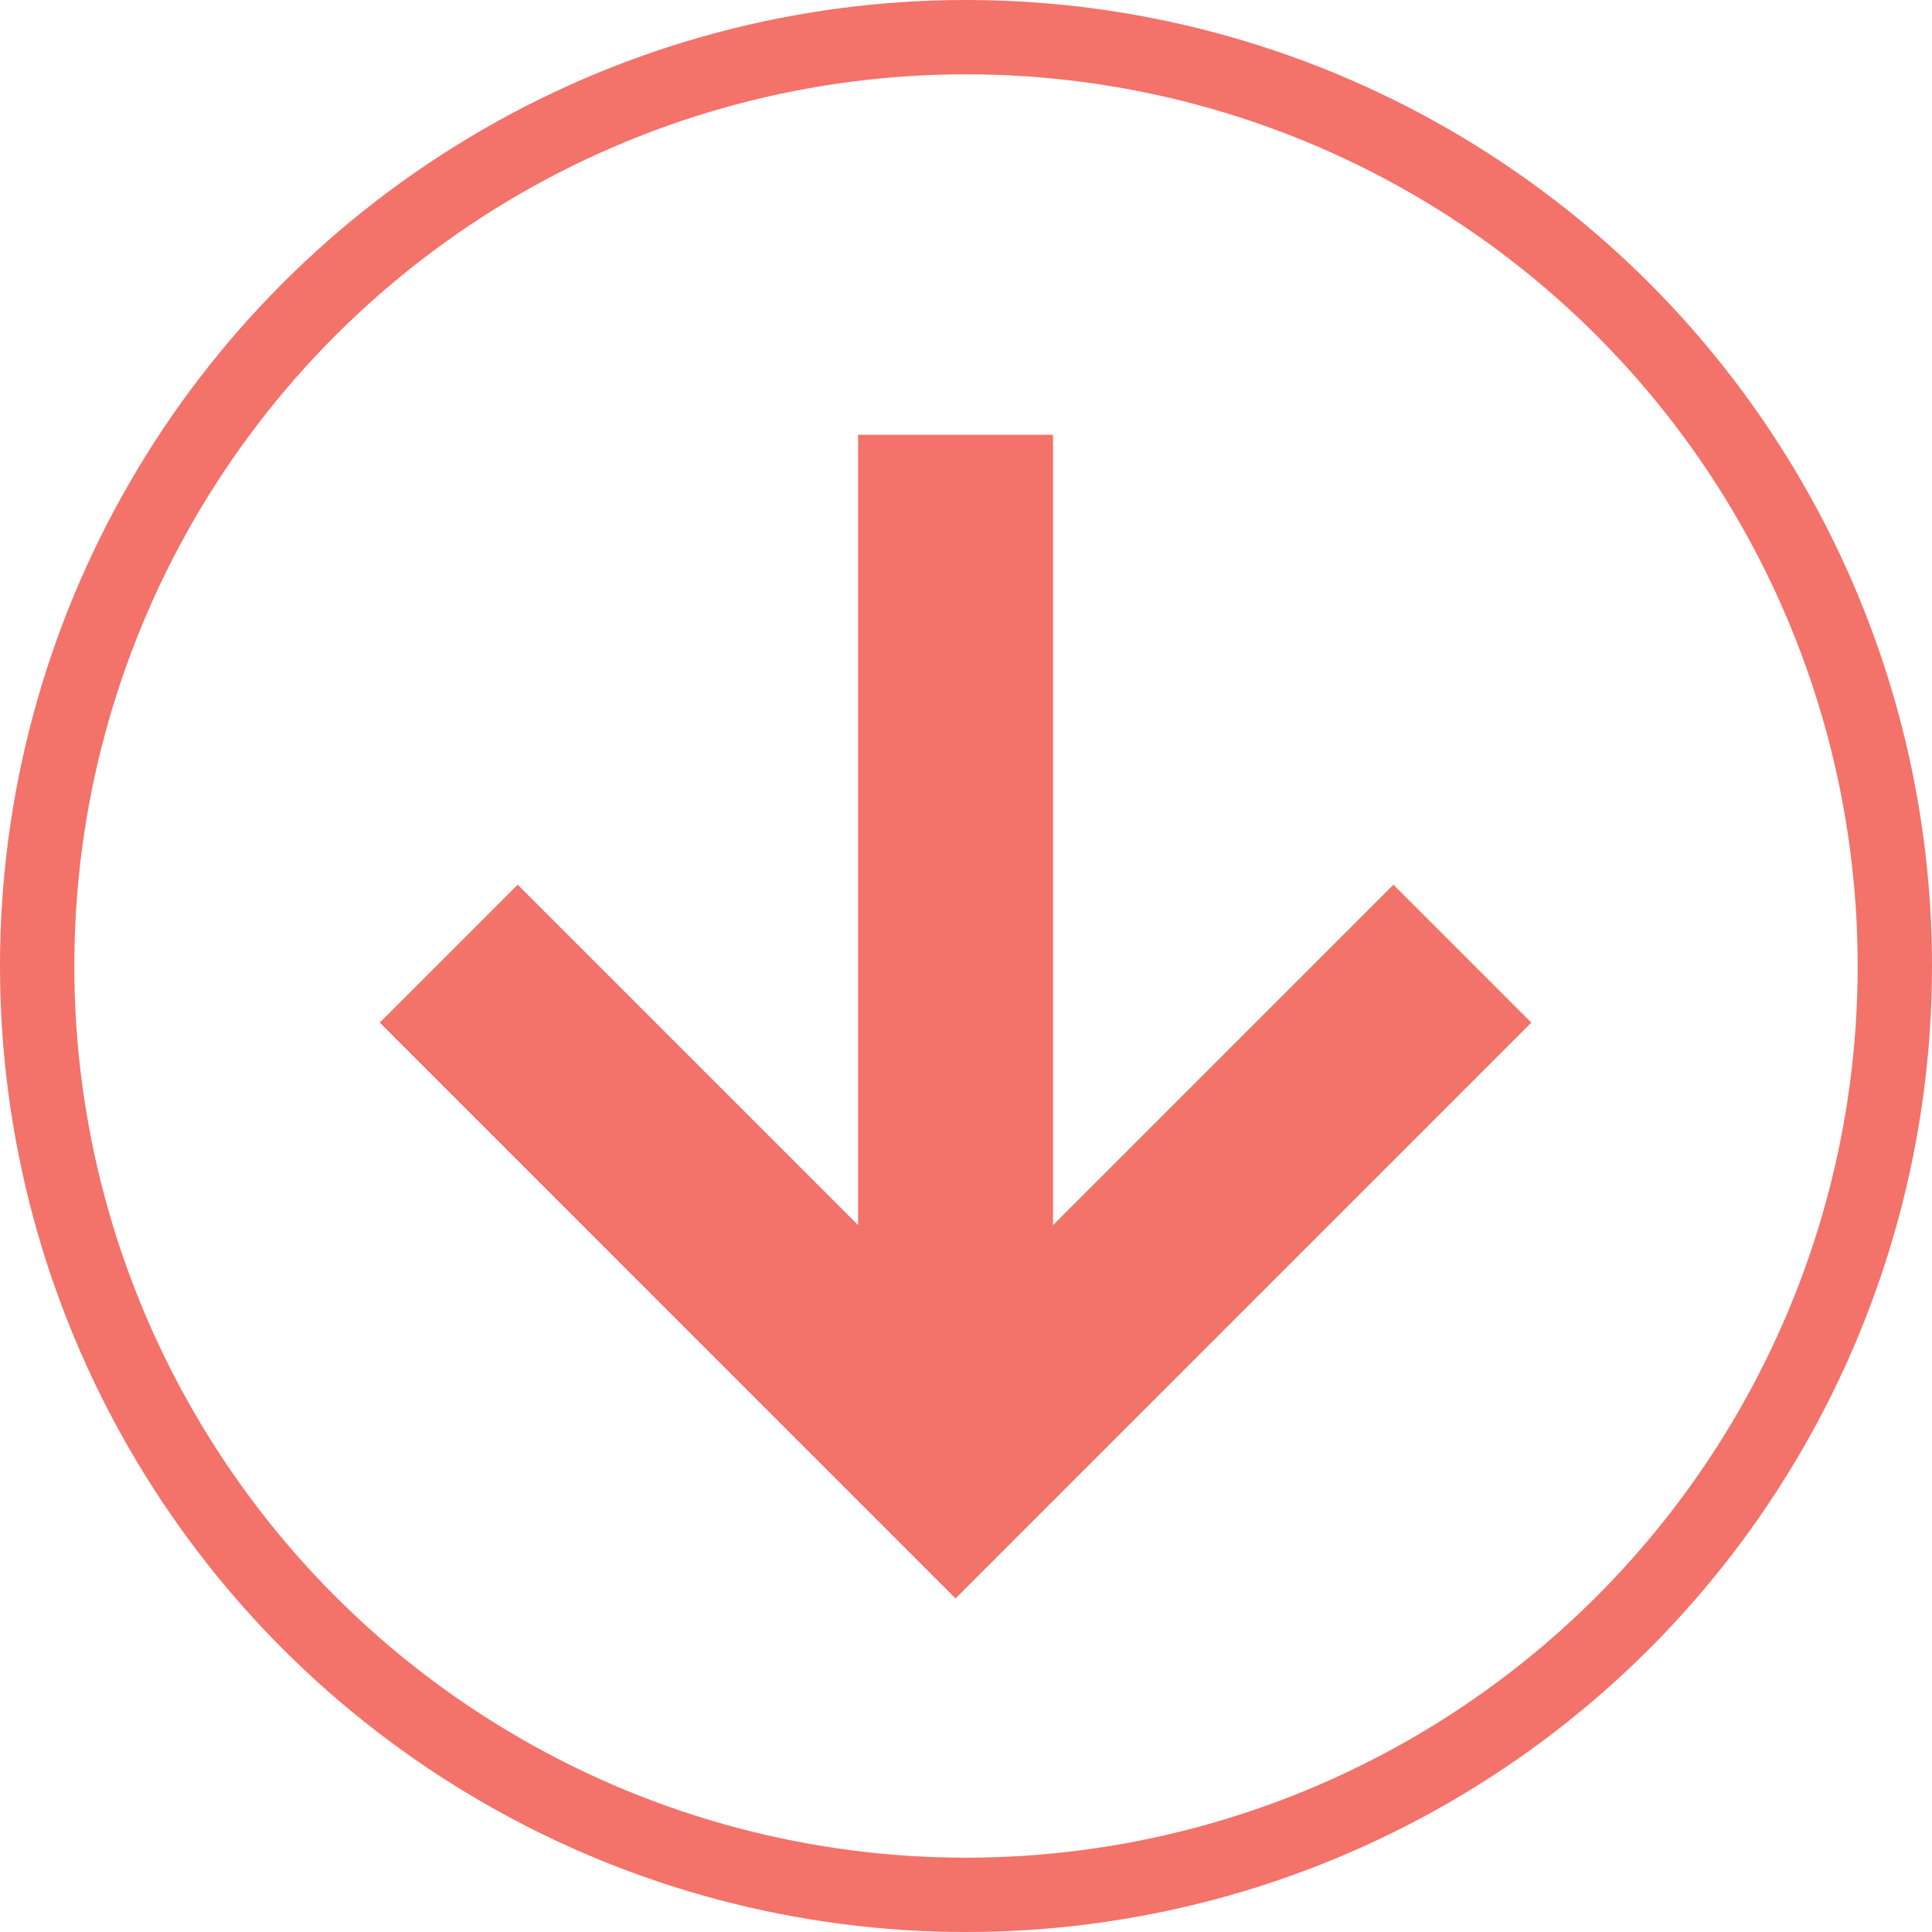 <svg width="26" height="26" viewBox="0 0 26 26" fill="none" xmlns="http://www.w3.org/2000/svg">
<circle cx="13" cy="13" r="12.5" stroke="#F37269"/>
<mask id="mask0_29_1448" style="mask-type:alpha" maskUnits="userSpaceOnUse" x="-2" y="-2" width="29" height="30">
<rect x="26.559" y="13.025" width="20" height="20" transform="rotate(135 26.559 13.025)" fill="#D9D9D9"/>
</mask>
<g mask="url(#mask0_29_1448)">
<path d="M11.548 5.851L14.171 5.851L14.171 16.487L18.752 11.906L20.608 13.762L12.859 21.511L5.111 13.762L6.967 11.906L11.548 16.487L11.548 5.851Z" fill="#F37269"/>
</g>
</svg>
